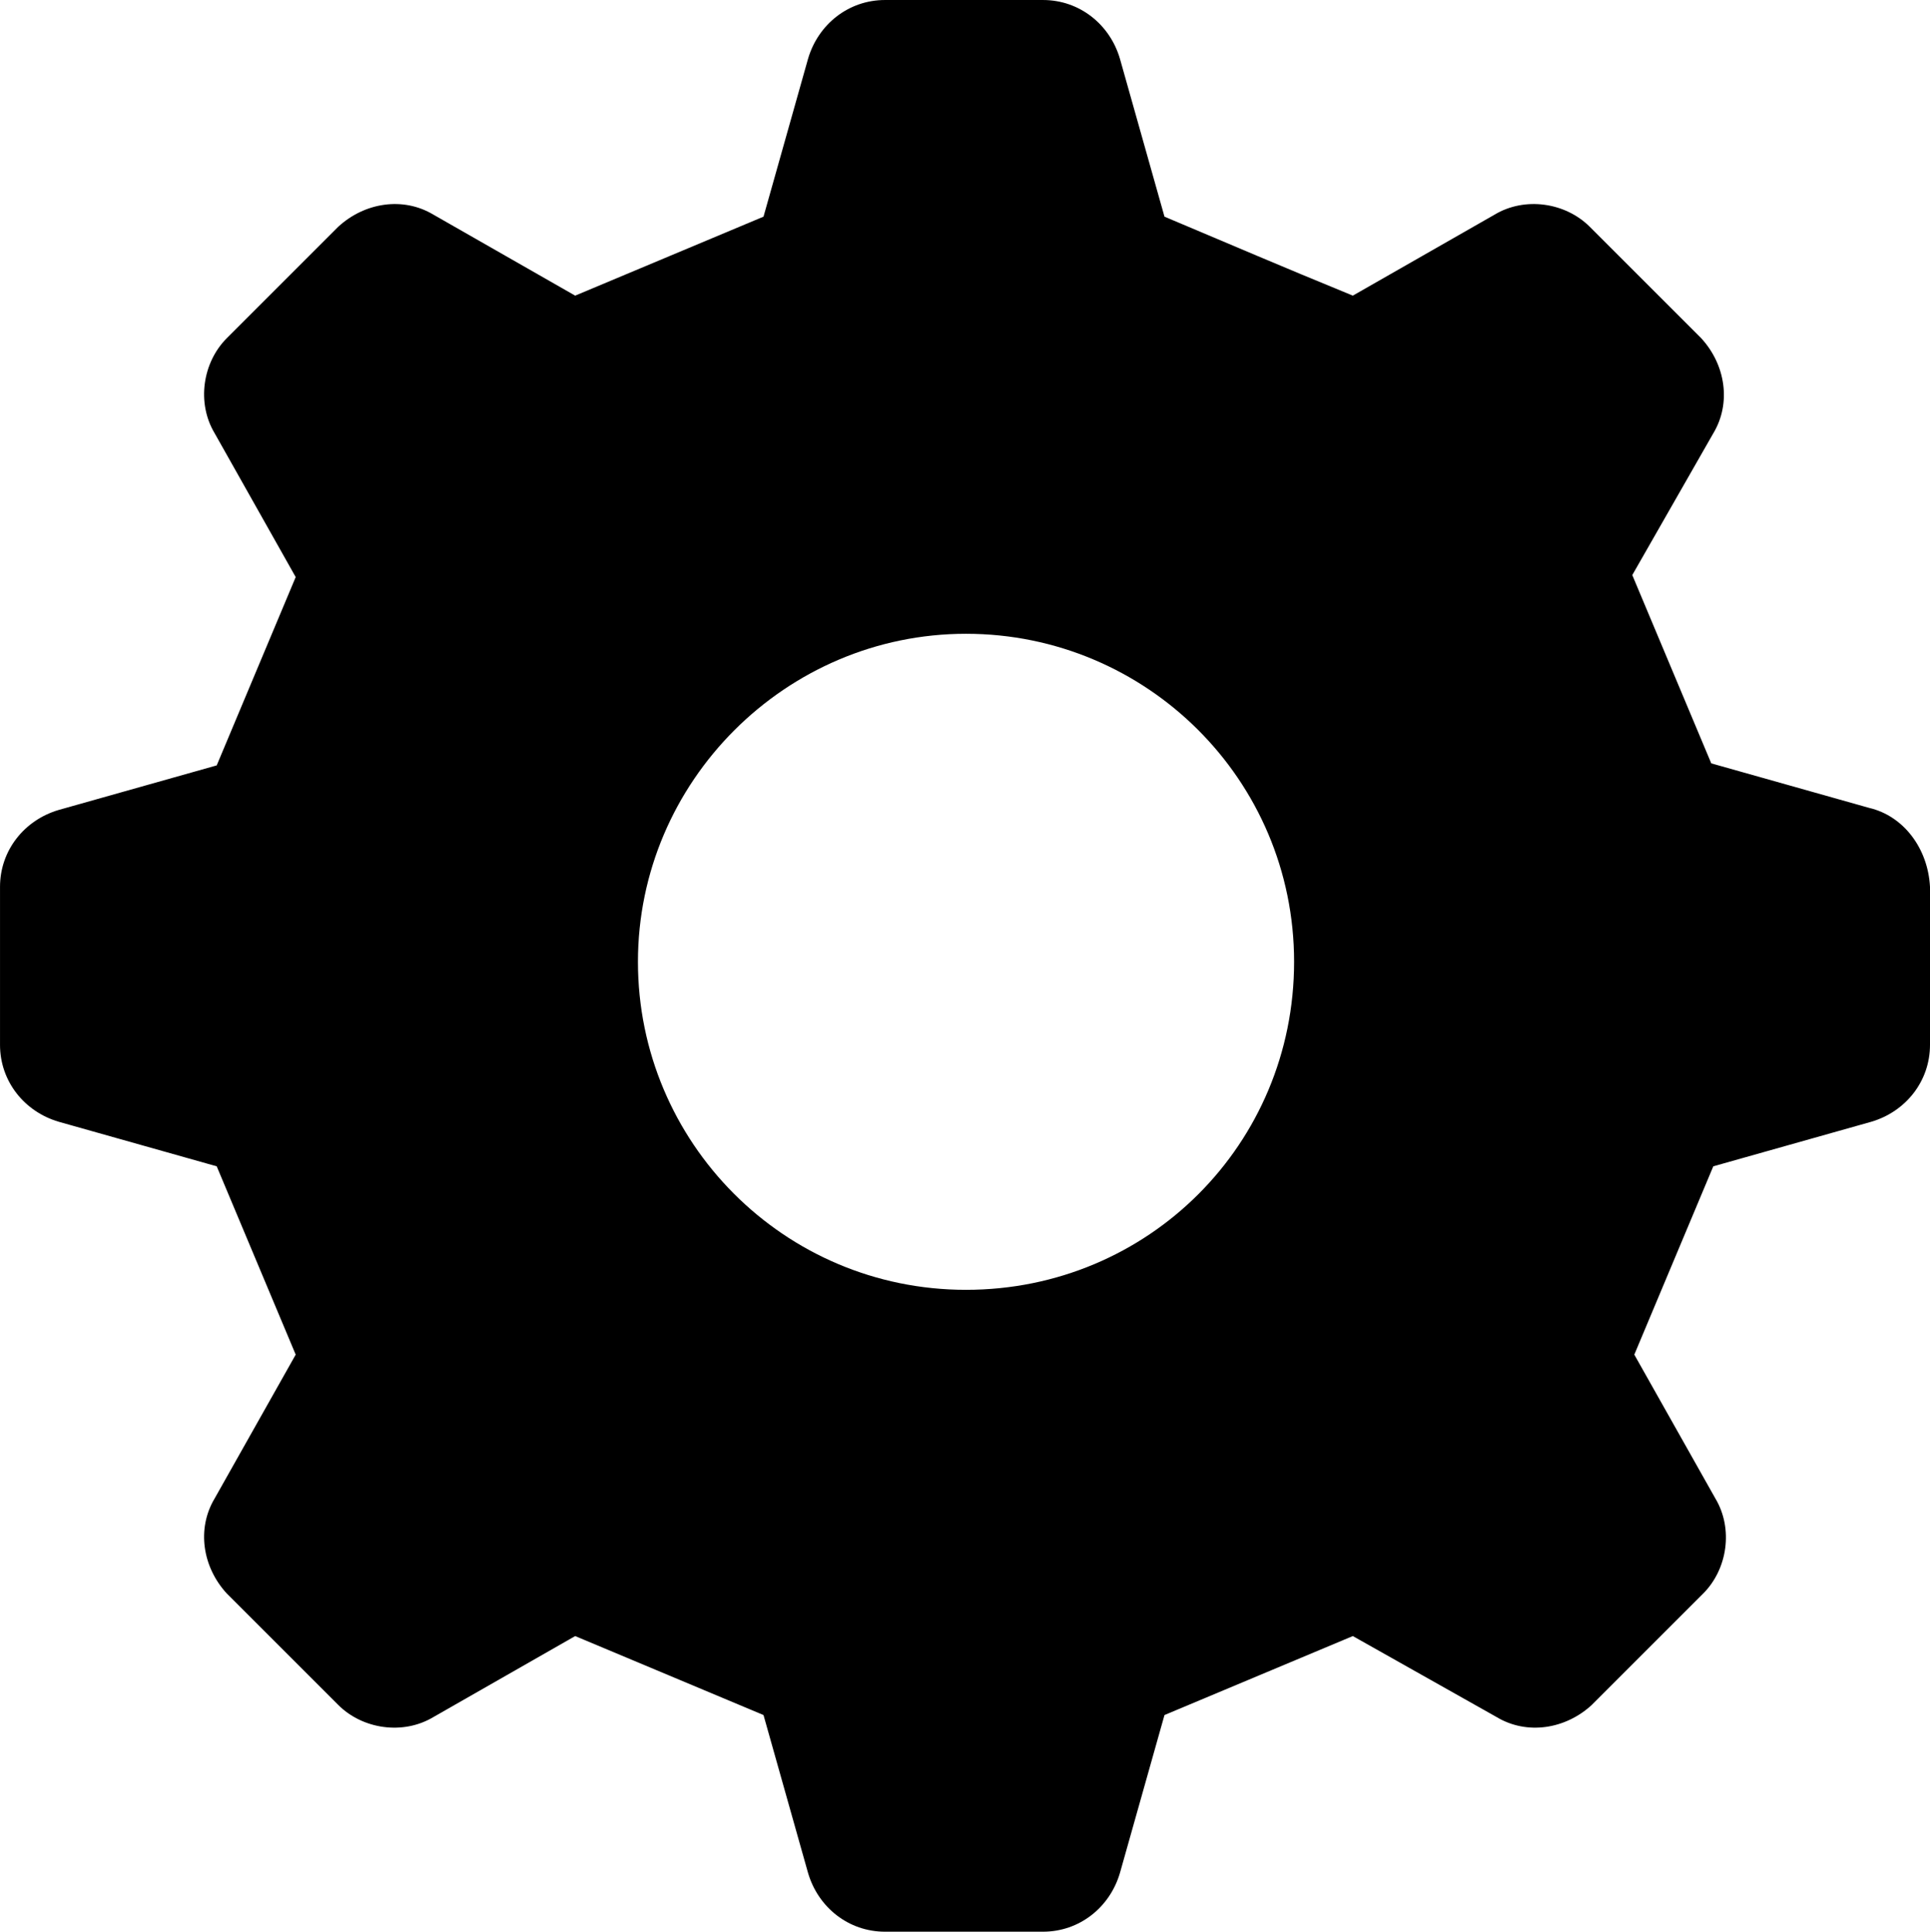 <?xml version="1.0" encoding="UTF-8"?>
<svg id="Layer_1" data-name="Layer 1" xmlns="http://www.w3.org/2000/svg" viewBox="0 0 95.3 95.4">
  <path d="M92.3,39.9l-7.8-2.2c-1.6-3.8-2.3-5.5-3.9-9.3l4-7c.9-1.5.6-3.4-.6-4.7l-5.5-5.5c-1.2-1.2-3.2-1.5-4.7-.6l-7,4c-3.9-1.6-5.5-2.3-9.3-3.9l-2.2-7.8c-.5-1.7-2-2.9-3.8-2.9h-7.8c-1.8,0-3.3,1.2-3.8,2.9l-2.2,7.8c-3.8,1.6-5.5,2.3-9.3,3.9l-7-4c-1.5-.9-3.4-.6-4.7.6l-5.5,5.5c-1.2,1.2-1.5,3.2-.6,4.7l4,7.1c-1.6,3.8-2.3,5.5-3.9,9.3l-7.8,2.2c-1.7.5-2.9,2-2.9,3.8v7.8c0,1.8,1.2,3.3,2.9,3.8l7.8,2.2c1.6,3.8,2.3,5.5,3.9,9.3l-4,7.1c-.9,1.5-.6,3.4.6,4.7l5.5,5.5c1.2,1.2,3.2,1.5,4.7.6l7-4c3.8,1.6,5.5,2.3,9.3,3.9l2.2,7.8c.5,1.7,2,2.9,3.8,2.9h7.8c1.8,0,3.3-1.2,3.8-2.9l2.2-7.8c3.8-1.6,5.5-2.3,9.3-3.9l7.1,4c1.5.9,3.4.6,4.7-.6l5.5-5.5c1.2-1.2,1.5-3.2.6-4.7l-4-7.1c1.6-3.8,2.3-5.5,3.9-9.3l7.8-2.2c1.7-.5,2.9-2,2.9-3.8v-7.8c-.1-1.9-1.3-3.5-3-3.9ZM47.7,63.7c-9,0-16.2-7.3-16.2-16.2s7.3-16.2,16.2-16.2,16.2,7.2,16.2,16.2-7.2,16.2-16.2,16.2Z"/>
</svg>